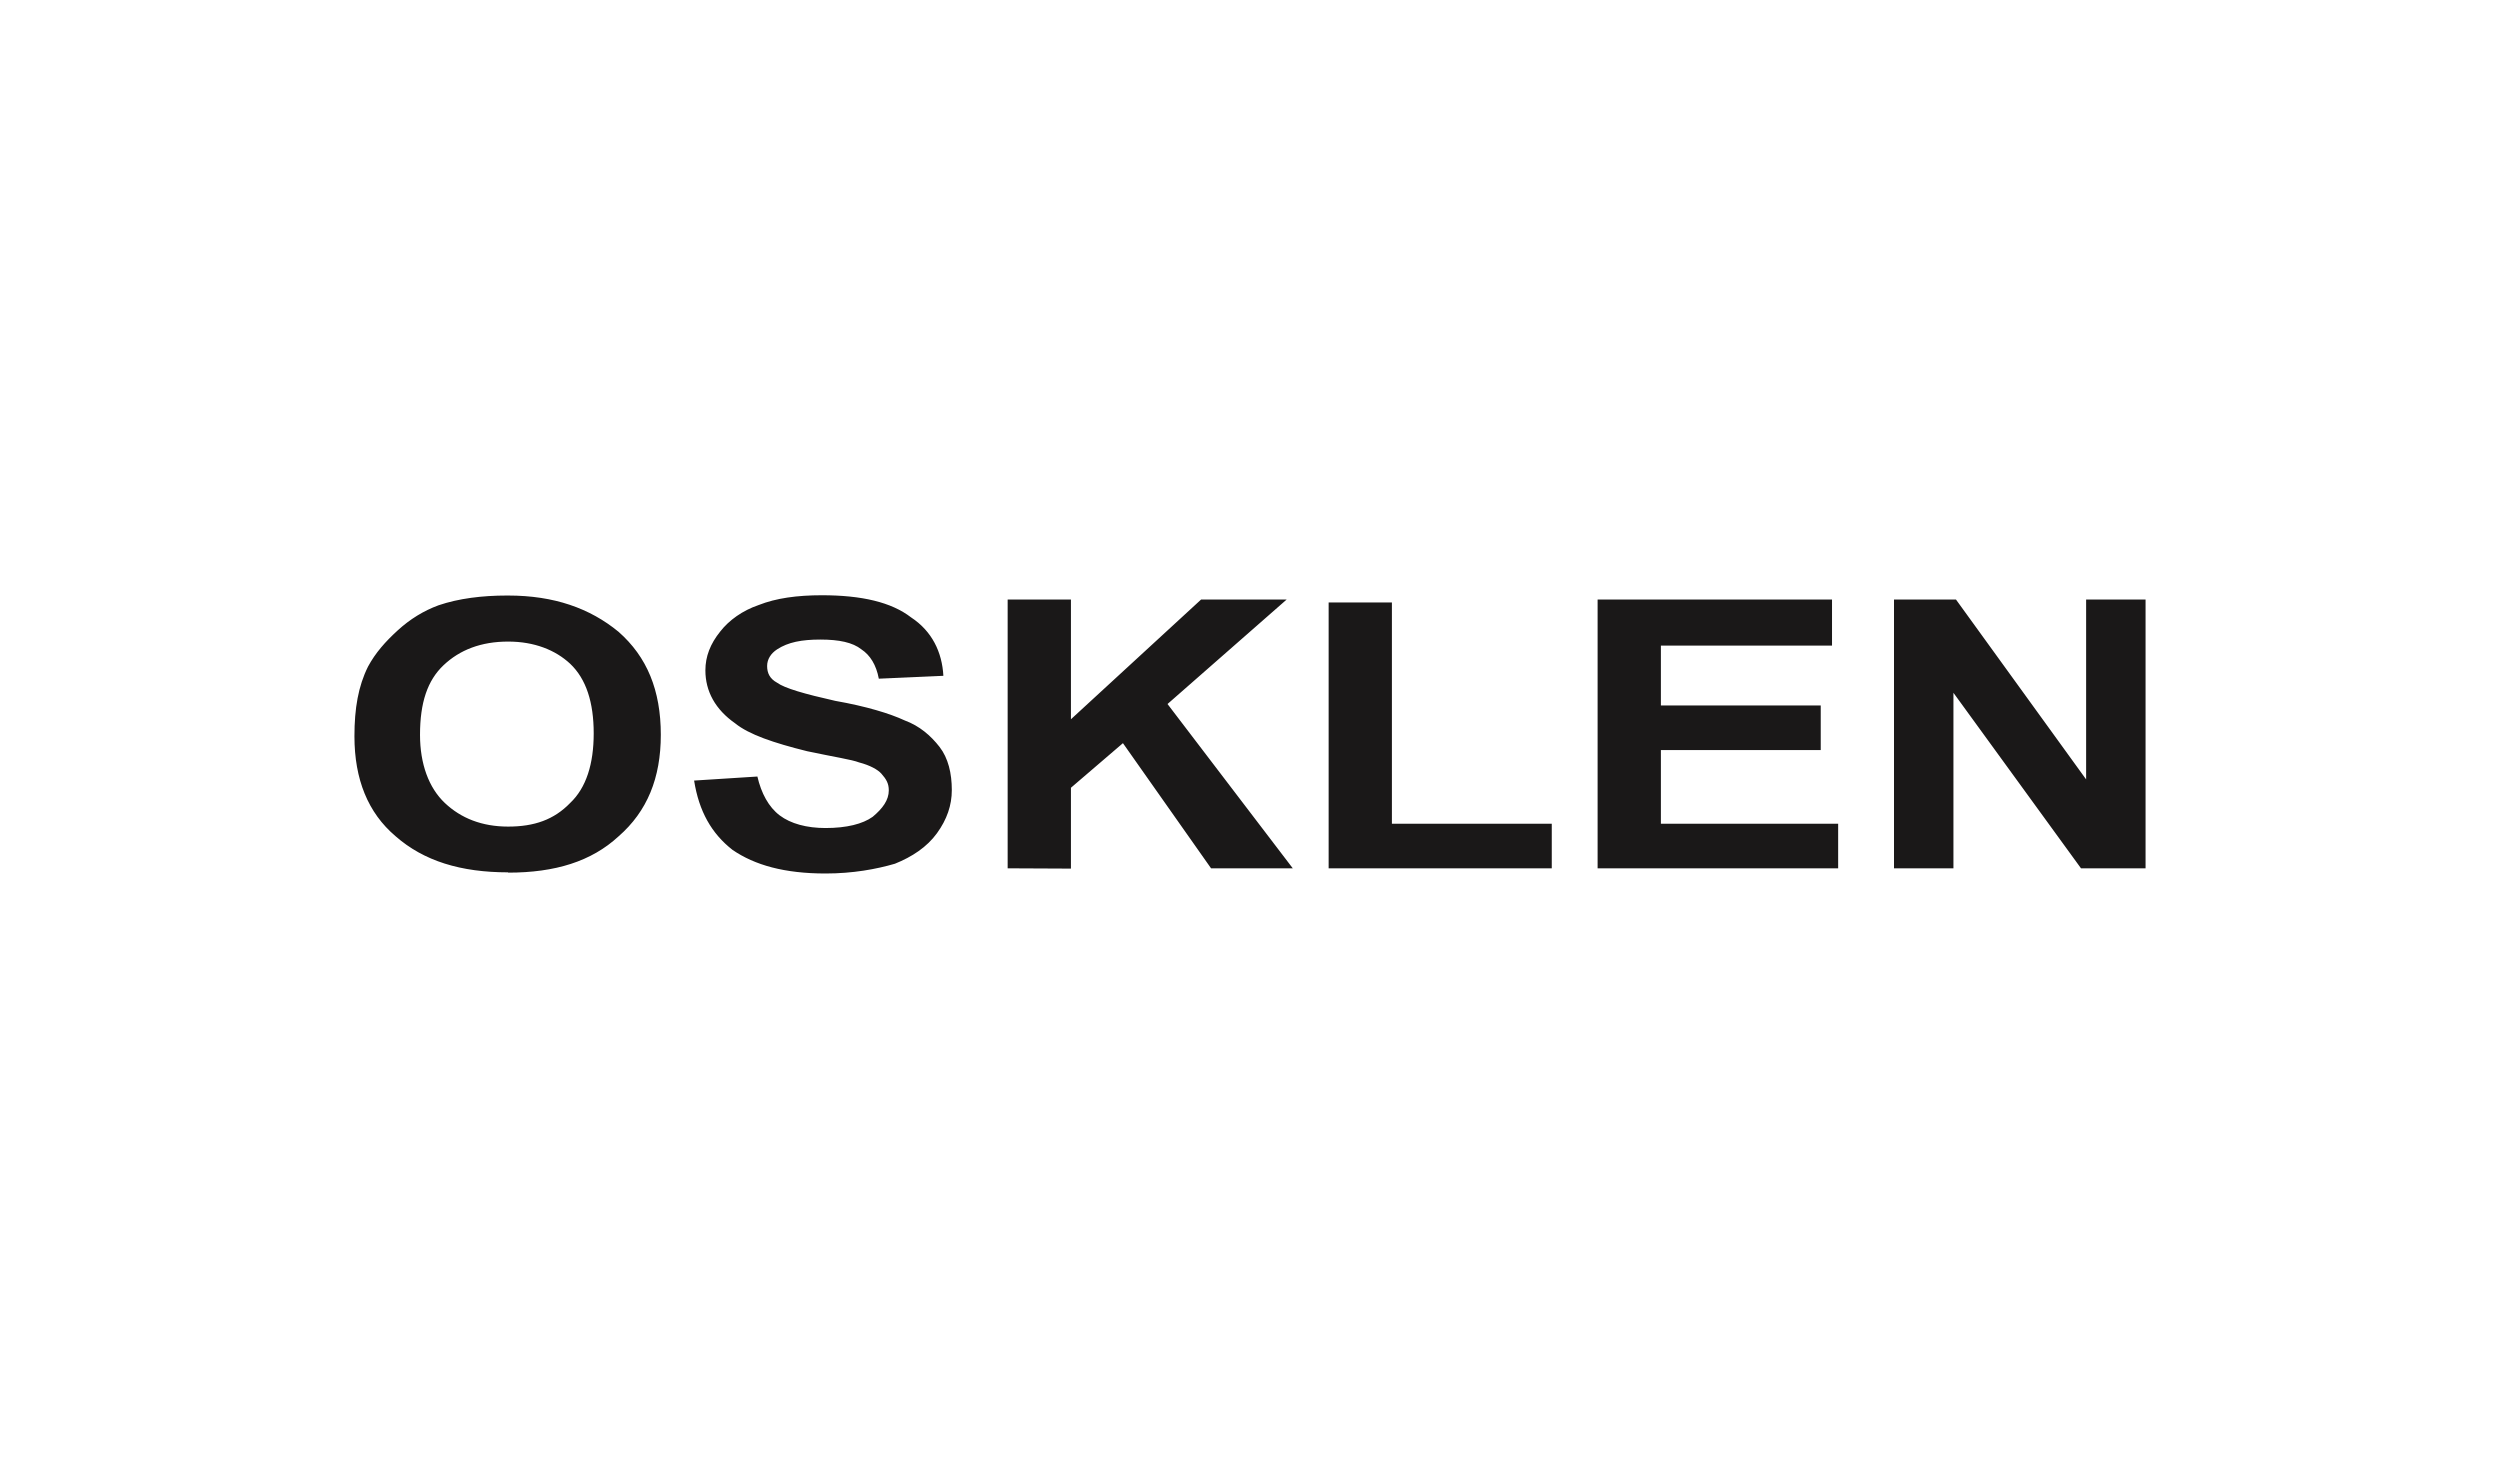<svg width="160" height="94" viewBox="0 0 160 94" fill="none" xmlns="http://www.w3.org/2000/svg">
<rect width="160" height="94" fill="white"/>
<g clip-path="url(#clip0_2311_825)">
<path d="M22.684 47.12C22.684 45.333 22.93 43.915 23.553 42.663C24.029 41.779 24.668 41.061 25.455 40.343C26.242 39.624 27.111 39.09 28.062 38.74C29.357 38.298 30.865 38.114 32.439 38.114H32.521V41.061C30.783 41.061 29.422 41.595 28.39 42.571C27.357 43.547 26.881 44.965 26.881 47.028C26.881 48.888 27.439 50.416 28.471 51.392C29.504 52.368 30.849 52.902 32.521 52.902V55.83C29.504 55.83 27.127 55.112 25.307 53.51C23.553 52.018 22.684 49.882 22.684 47.12ZM121.216 55.572V38.372H125.184L133.512 49.882V38.372H137.316V55.572H133.184L125.02 44.339V55.572H121.216ZM102.247 55.572V38.372H117.249V41.319H106.297V45.149H116.527V48.004H106.297V52.718H117.642V55.572H102.247ZM85.033 55.572V38.556H89.082V52.718H99.313V55.572H85.033ZM64.49 55.572V38.372H68.54V46.033L76.868 38.372H82.344L74.721 45.057L82.738 55.572H77.508L71.868 47.562L68.54 50.416V55.591L64.49 55.572ZM44.423 49.956L48.473 49.698C48.719 50.766 49.194 51.65 49.899 52.184C50.604 52.718 51.637 52.994 52.834 52.994C54.178 52.994 55.211 52.736 55.851 52.276C56.49 51.742 56.883 51.208 56.883 50.582C56.883 50.14 56.719 49.864 56.408 49.514C56.178 49.256 55.687 48.98 54.982 48.795C54.506 48.611 53.391 48.446 51.654 48.077C49.506 47.543 47.932 47.009 47.047 46.291C45.784 45.407 45.145 44.247 45.145 42.902C45.145 42.018 45.456 41.208 46.096 40.416C46.653 39.698 47.522 39.072 48.555 38.722C49.67 38.28 51.014 38.096 52.604 38.096C55.146 38.096 57.047 38.538 58.31 39.514C59.654 40.398 60.294 41.742 60.376 43.252L56.244 43.436C56.08 42.553 55.687 41.926 55.129 41.558C54.572 41.116 53.703 40.932 52.506 40.932C51.309 40.932 50.44 41.098 49.735 41.558C49.342 41.816 49.096 42.184 49.096 42.626C49.096 43.068 49.26 43.436 49.735 43.694C50.211 44.044 51.49 44.413 53.457 44.855C55.441 45.204 56.949 45.665 57.9 46.107C58.851 46.457 59.572 47.083 60.13 47.801C60.687 48.519 60.916 49.495 60.916 50.563C60.916 51.539 60.605 52.442 59.966 53.326C59.326 54.21 58.375 54.836 57.277 55.278C56.08 55.628 54.572 55.904 52.834 55.904C50.211 55.904 48.309 55.37 46.883 54.394C45.538 53.344 44.735 51.926 44.423 49.956ZM32.521 38.114C35.456 38.114 37.751 38.925 39.587 40.435C41.407 42.037 42.292 44.173 42.292 47.028C42.292 49.79 41.423 51.926 39.587 53.528C37.849 55.13 35.538 55.849 32.521 55.849V52.902C34.193 52.902 35.456 52.46 36.489 51.392C37.521 50.416 37.997 48.888 37.997 46.935C37.997 44.965 37.521 43.455 36.489 42.479C35.538 41.595 34.193 41.061 32.521 41.061V38.114Z" fill="#1A1818"/>
</g>
<defs>
<clipPath id="clip0_2311_825">
<rect width="116" height="18" fill="white" transform="translate(22 38)"/>
</clipPath>
</defs>
</svg>
